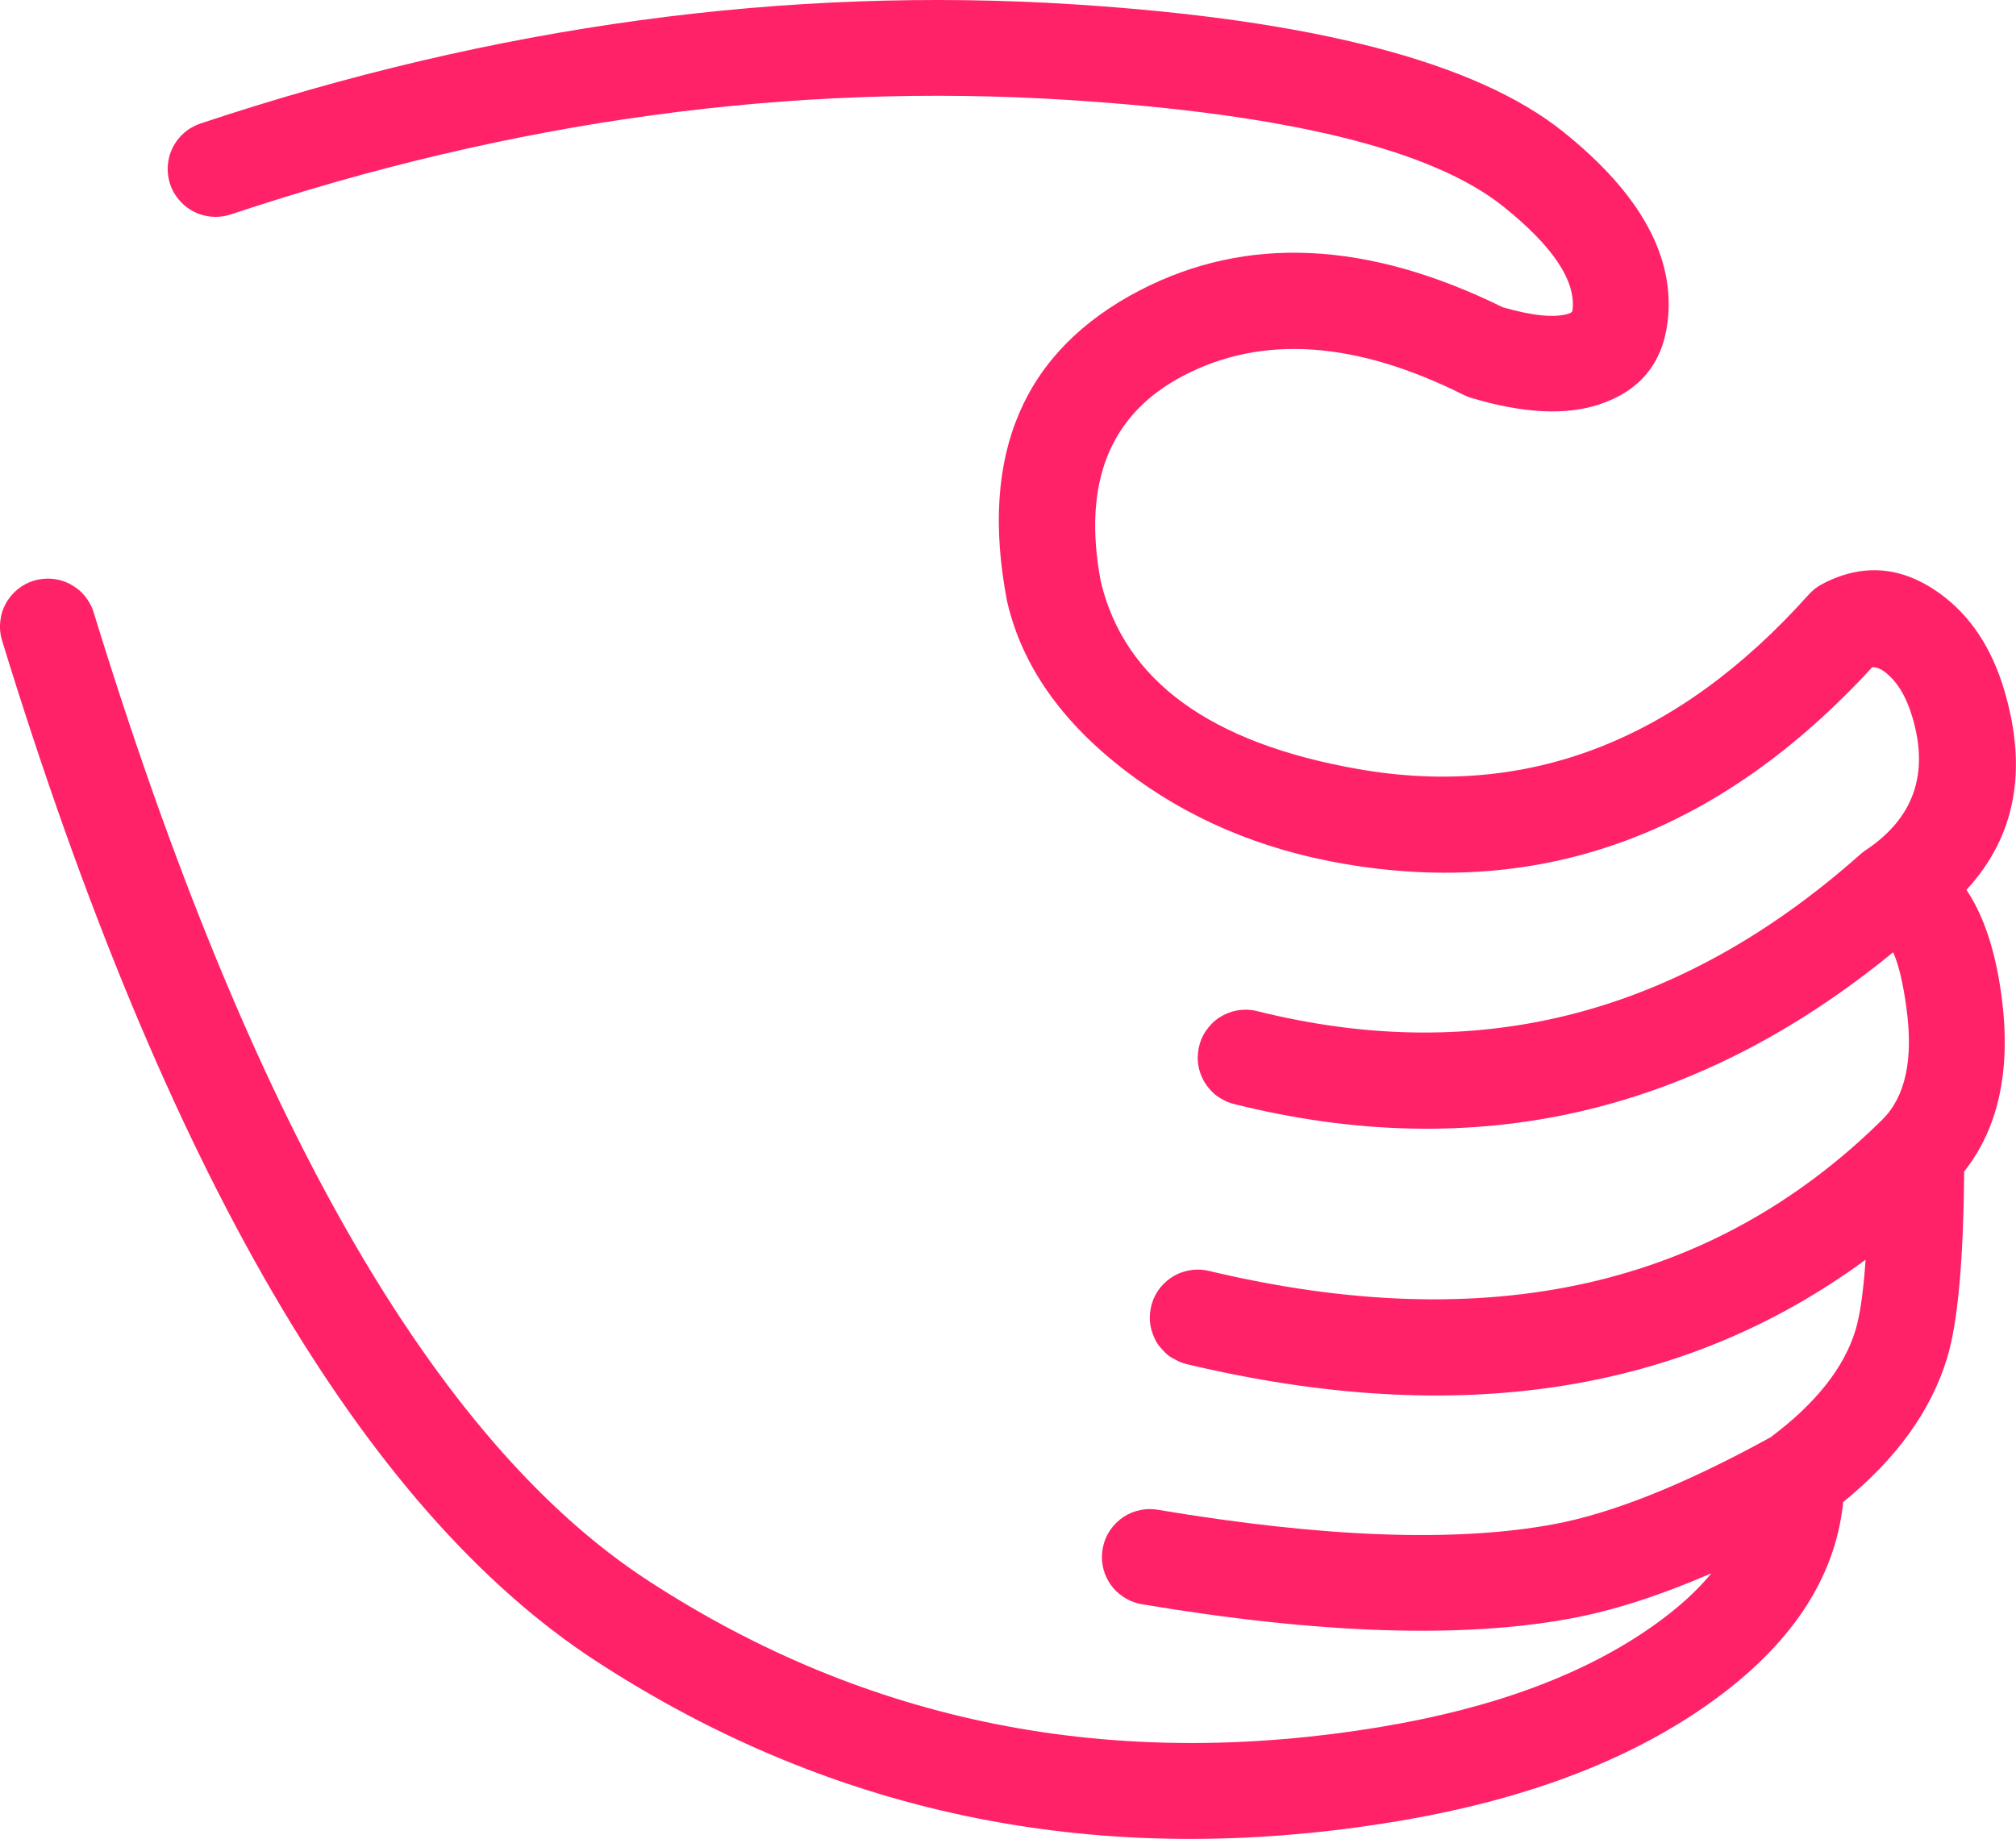<svg xmlns="http://www.w3.org/2000/svg" width="37.872" height="34.553" fill="none" viewBox="0 0 37.872 34.553"><path fill="#FF2268" fill-rule="evenodd" d="M3.766 2.321q-.068.023-.13.055-.063.032-.12.074t-.106.092-.09.107-.073.12-.054.13-.032.136-.011.14q0 .089.017.176t.051.169.084.155.112.137q.062.062.136.112.074.049.155.083.082.034.17.051.086.017.175.017.146 0 .285-.046 7.947-2.65 15.745-2.15 6.153.395 8.158 1.999 1.405 1.124 1.303 1.954-.005.04-.067.06-.39.127-1.245-.119-3.813-1.877-6.819-.316-3.282 1.705-2.494 5.827l.008.036q.415 1.774 2.204 3.152 1.744 1.343 4.086 1.753 5.661.99 9.956-3.687.108-.008.227.08.35.257.528.856.477 1.598-.874 2.499-.052.034-.099.076-5.078 4.513-11.334 2.95-.107-.027-.218-.027-.089 0-.176.017t-.168.051-.156.083-.136.112-.112.137q-.05.073-.084.155-.033.082-.05.169t-.018.176q0 .074.012.148t.037.144q.024.071.06.137t.082.124.1.11.119.091.13.07q.07.03.142.049h.002q6.816 1.703 12.38-2.852.155.342.25 1.048.198 1.446-.45 2.094-4.785 4.723-12.653 2.845h-.002q-.103-.025-.21-.025-.088 0-.175.018t-.168.05q-.082.035-.156.084-.074.05-.136.112-.063.063-.112.136-.05.074-.084.156-.033.082-.05.169t-.018.175q0 .076.012.15t.038.145.06.138.084.125.102.11.12.09.132.07q.07.03.143.048 7.615 1.817 12.755-1.961-.061.899-.189 1.322-.32 1.059-1.595 2.014-2.403 1.32-4.065 1.632-2.76.517-7.448-.27-.074-.013-.15-.013-.088 0-.175.018t-.168.05q-.082.035-.156.084-.074.05-.136.112-.063.063-.112.136-.05.074-.084.156-.033.082-.05.169t-.018.175q0 .08.014.158t.04.152q.028.074.068.143t.09.129.113.11.13.09q.069.04.143.066.075.027.153.04 5.004.84 8.077.264 1.18-.221 2.622-.845-.422.513-1.099.99-1.934 1.366-5.1 1.894-7.602 1.267-13.76-2.736Q6.142 25.78 1.76 11.508q-.022-.07-.053-.134-.032-.064-.074-.123t-.091-.11-.108-.093-.122-.076q-.063-.033-.132-.055-.068-.023-.139-.034-.07-.011-.142-.011-.089 0-.176.017t-.169.051-.155.083q-.074.05-.136.112-.063.063-.112.137-.05.073-.084.155t-.05.169-.018.176q0 .135.04.264 4.574 14.896 11.17 19.183 6.744 4.385 15.038 3.002 3.57-.595 5.841-2.198 2.318-1.637 2.538-3.8 1.503-1.222 1.953-2.71.3-.992.319-3.5.981-1.24.7-3.315-.172-1.258-.657-1.978 1.383-1.497.708-3.76-.352-1.178-1.187-1.793-1.084-.796-2.232-.192-.144.076-.252.197-3.68 4.115-8.455 3.28-4.177-.73-4.844-3.525-.525-2.79 1.56-3.872 2.22-1.154 5.257.365.07.035.145.057 1.45.433 2.39.126 1.152-.376 1.296-1.553.223-1.826-1.966-3.578Q26.914.514 20.195.083q-8.148-.522-16.43 2.238"/></svg>